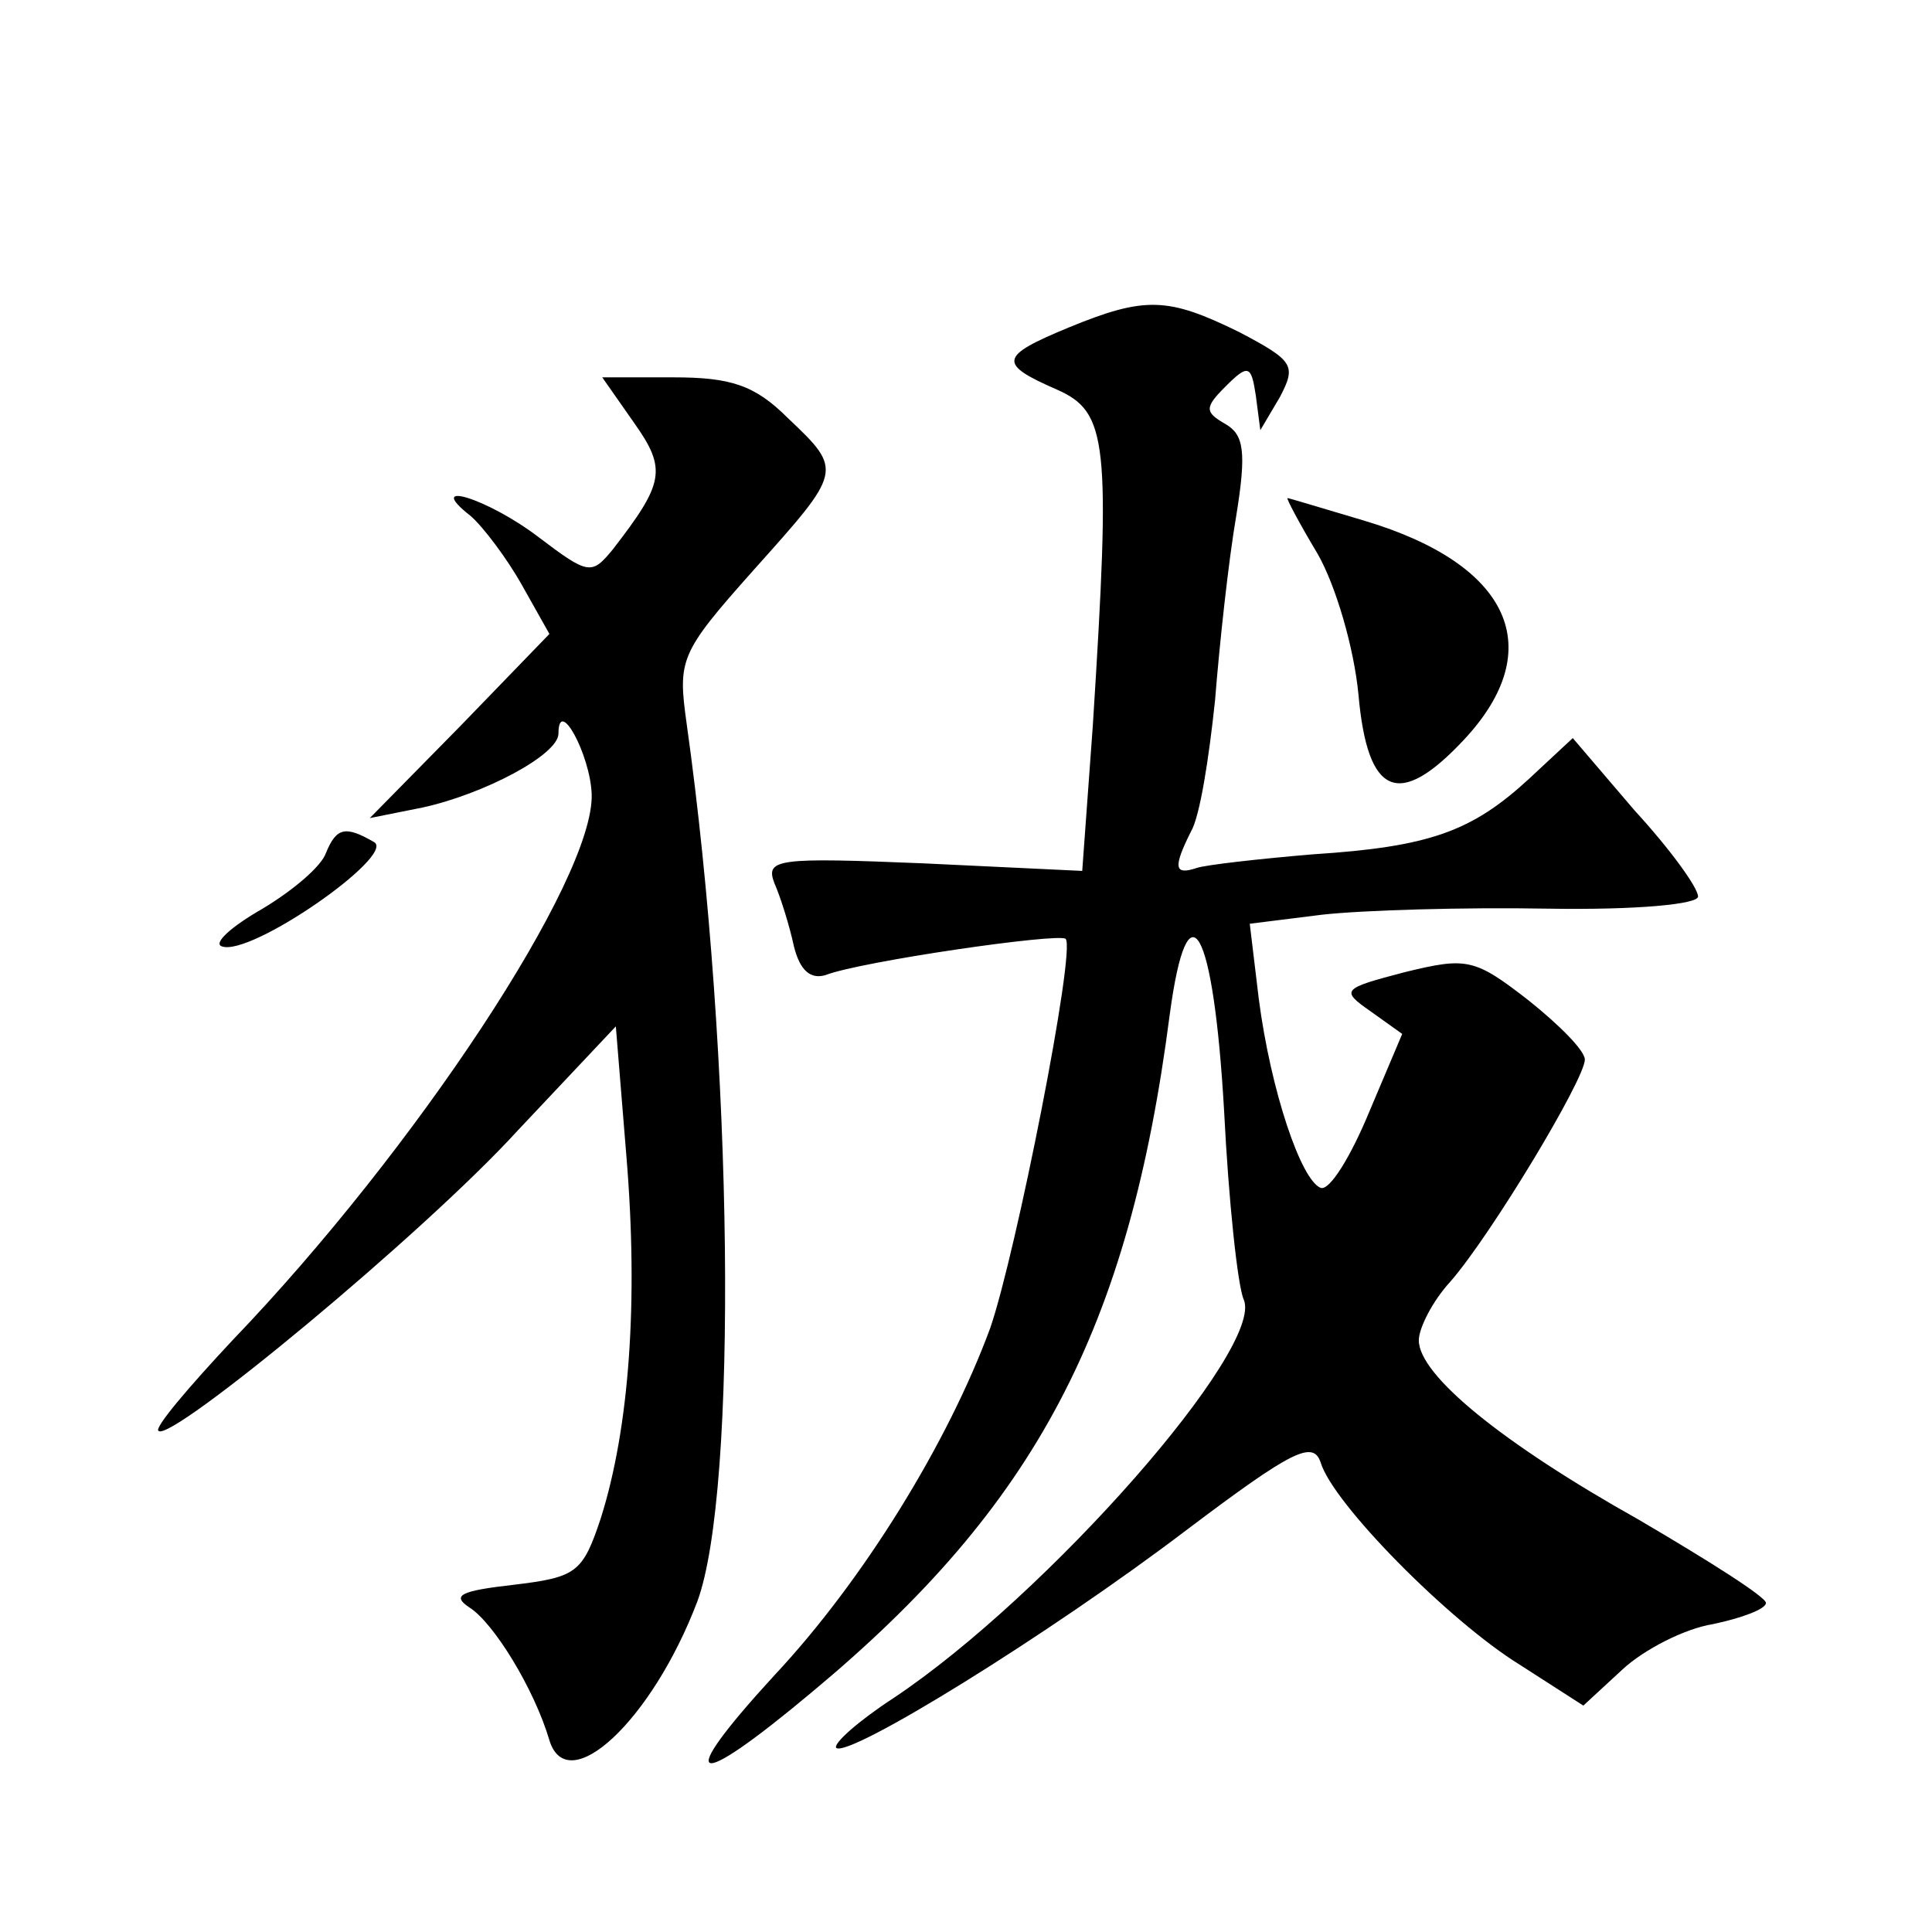 <?xml version="1.0" standalone="no"?>
<!DOCTYPE svg PUBLIC "-//W3C//DTD SVG 20010904//EN"
 "http://www.w3.org/TR/2001/REC-SVG-20010904/DTD/svg10.dtd">
<svg version="1.0" xmlns="http://www.w3.org/2000/svg"
 width="128pt" height="128pt" viewBox="0 0 128 128"
 preserveAspectRatio="xMidYMid meet">
<g transform="translate(0,128) scale(0.1,-0.1)"
fill="#0" stroke="none">
<path d="M708 1063 c-46 -19 -47 -24 -8 -41 34 -15 36 -34 24 -223 l-7 -96 -105
5 c-97 4 -105 3 -99 -13 4 -9 10 -28 13 -42 4 -16 11 -22 21 -19 23 9 154 28 159
24 7 -7 -33 -209 -50 -258 -28 -76 -84 -167 -143 -230 -67 -73 -55 -78 25 -11 148
123 210 240 237 449 12 89 29 58 36 -64 3 -60 9 -116 13 -125 14 -32 -130 -196
-232 -264 -23 -15 -40 -30 -38 -33 8 -7 141 75 233 145 69 52 83 59 88 44 8 -27
85 -105 132 -134 l42 -27 26 24 c14 13 41 27 60 30 19 4 35 10 35 14 0 4 -38 28
-84 55 -91 51 -146 96 -146 119 0 8 9 26 21 39 27 31 89 134 89 147 0 6 -17 23
-37 39 -36 28 -41 29 -82 19 -42 -11 -43 -12 -23 -26 l21 -15 -22 -52 c-12 -29
-26 -52 -32 -50 -13 5 -33 64 -41 125 l-6 50 48 6 c27 3 94 5 149 4 60 -1 100 3
100 8 0 6 -19 32 -42 57 l-41 48 -29 -27 c-38 -35 -66 -45 -143 -50 -36 -3 -71
-7 -77 -9 -15 -5 -16 0 -4 24 6 10 12 49 16 87 3 38 9 93 14 122 7 43 5 54 -7 61
-14 8 -14 11 0 25 15 15 17 14 20 -6 l3 -23 13 22 c11 21 9 24 -27 43 -47 23 -62
24 -113 3z M420 1000 c22 -31 20 -40 -14 -84 -14 -17 -16 -17 -49 8 -34 26 -77
39 -45 14 8 -7 24 -28 34 -46 l18 -32 -59 -61 -60 -61 35 7 c41 9 90 35 90 49 0
25 21 -14 22 -40 2 -56 -117 -236 -238 -362 -29 -31 -52 -58 -49 -60 8 -8 176 131
238 199 l65 69 7 -86 c8 -96 2 -180 -17 -240 -12 -36 -16 -39 -58 -44 -35 -4 -41
-7 -29 -15 16 -10 43 -54 53 -88 12 -39 68 13 98 92 27 73 24 360 -7 581 -6 43
-5 47 44 102 59 66 60 66 23 101 -22 22 -38 27 -76 27 l-47 0 21 -30z M873 913
c12 -21 24 -62 27 -93 6 -68 27 -76 70 -30 56 60 31 116 -66 145 -27 8 -50 15 -51
15 -1 0 8 -17 20 -37z M216 715 c-3 -9 -22 -25 -42 -37 -21 -12 -33 -23 -27 -25
19 -7 115 60 101 69 -19 11 -25 10 -32 -7z"/>
</g>
</svg>
